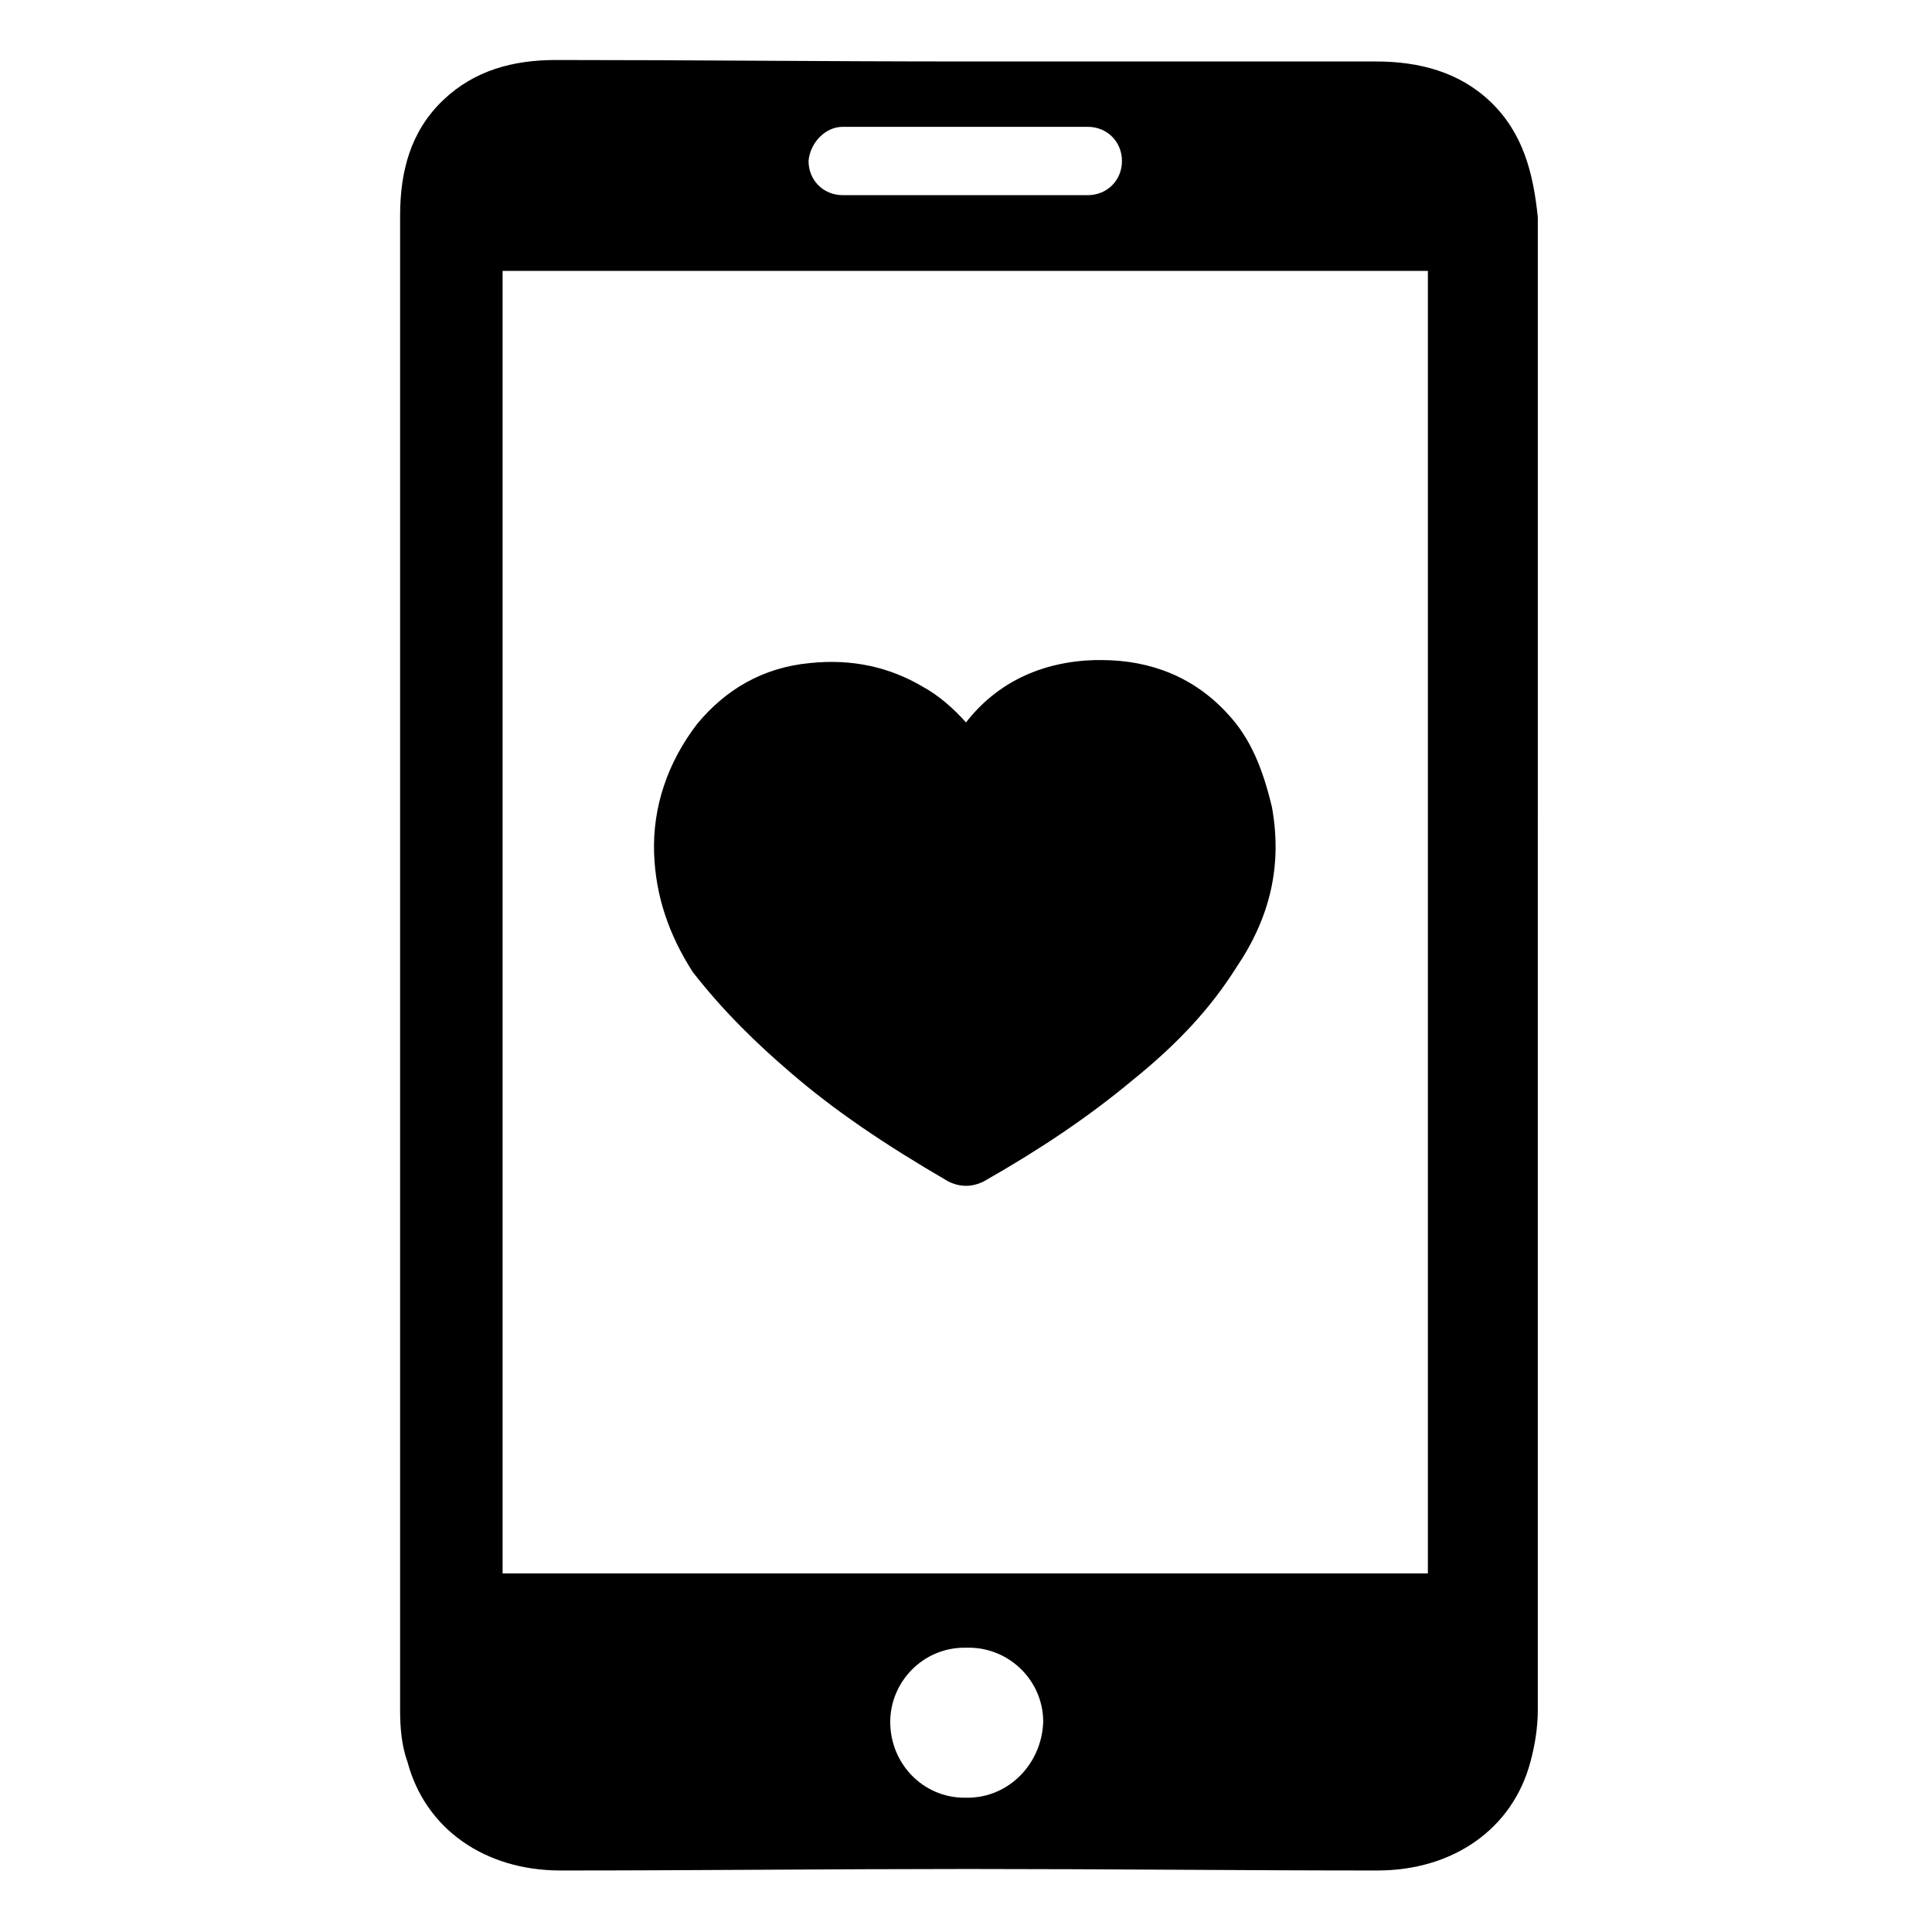 <?xml version="1.0" encoding="UTF-8"?>
<!-- Uploaded to: SVG Repo, www.svgrepo.com, Generator: SVG Repo Mixer Tools -->
<svg fill="#000000" width="800px" height="800px" version="1.1" viewBox="144 144 512 512" xmlns="http://www.w3.org/2000/svg">
 <g>
  <path d="m538.94 170.92c-8.266-7.871-18.895-10.629-30.309-10.629h-108.63c-36.211 0.004-72.426-0.391-108.64-0.391-11.414 0-21.648 2.754-29.914 10.629-8.66 8.266-11.414 18.895-11.414 30.699v395.96c0 4.723 0.395 9.445 1.969 13.777 4.723 17.711 20.469 28.734 40.539 28.734 35.816 0 71.242-0.395 107.06-0.395h2.363c35.816 0 71.242 0.395 107.06 0.395 20.074 0 35.816-11.02 40.539-28.734 1.18-4.328 1.969-9.055 1.969-13.777l0.004-395.57c-1.18-11.809-3.938-22.438-12.594-30.703zm-171.61 6.691h64.945c5.117 0 9.055 3.938 9.055 9.055 0 5.117-3.938 9.055-9.055 9.055l-64.945-0.004c-5.117 0-9.055-3.938-9.055-9.055 0.398-4.719 4.332-9.051 9.055-9.051zm33.062 442.8h-0.789c-11.02 0-19.68-9.055-19.68-20.074 0-10.629 8.66-19.68 19.68-19.68h1.18c10.629 0 19.68 8.66 19.68 19.68-0.391 11.023-9.047 20.074-20.07 20.074zm122.41-59.434h-245.61v-345.19h245.21v345.19z"/>
  <path d="m353.16 427.95c11.809 10.234 25.191 19.285 42.117 29.125 1.574 0.789 3.148 1.18 4.723 1.18s3.148-0.395 4.723-1.18c14.562-8.266 27.551-16.926 39.359-26.766 12.203-9.84 20.859-19.285 27.551-29.914 9.055-13.383 12.203-27.16 9.445-42.508-2.363-9.84-5.512-18.105-11.809-24.797-8.66-9.445-20.074-14.168-33.457-14.168h-1.574c-14.168 0.395-25.977 5.902-34.242 16.531-3.148-3.543-7.086-7.086-11.414-9.445-8.66-5.117-18.5-7.477-29.914-6.297-12.594 1.18-22.434 7.086-29.914 16.137-7.871 10.234-11.809 22.043-11.414 34.242 0.395 11.414 3.938 21.648 10.234 31.488 8.266 10.625 17.32 19.285 25.586 26.371z"/>
 </g>
</svg>